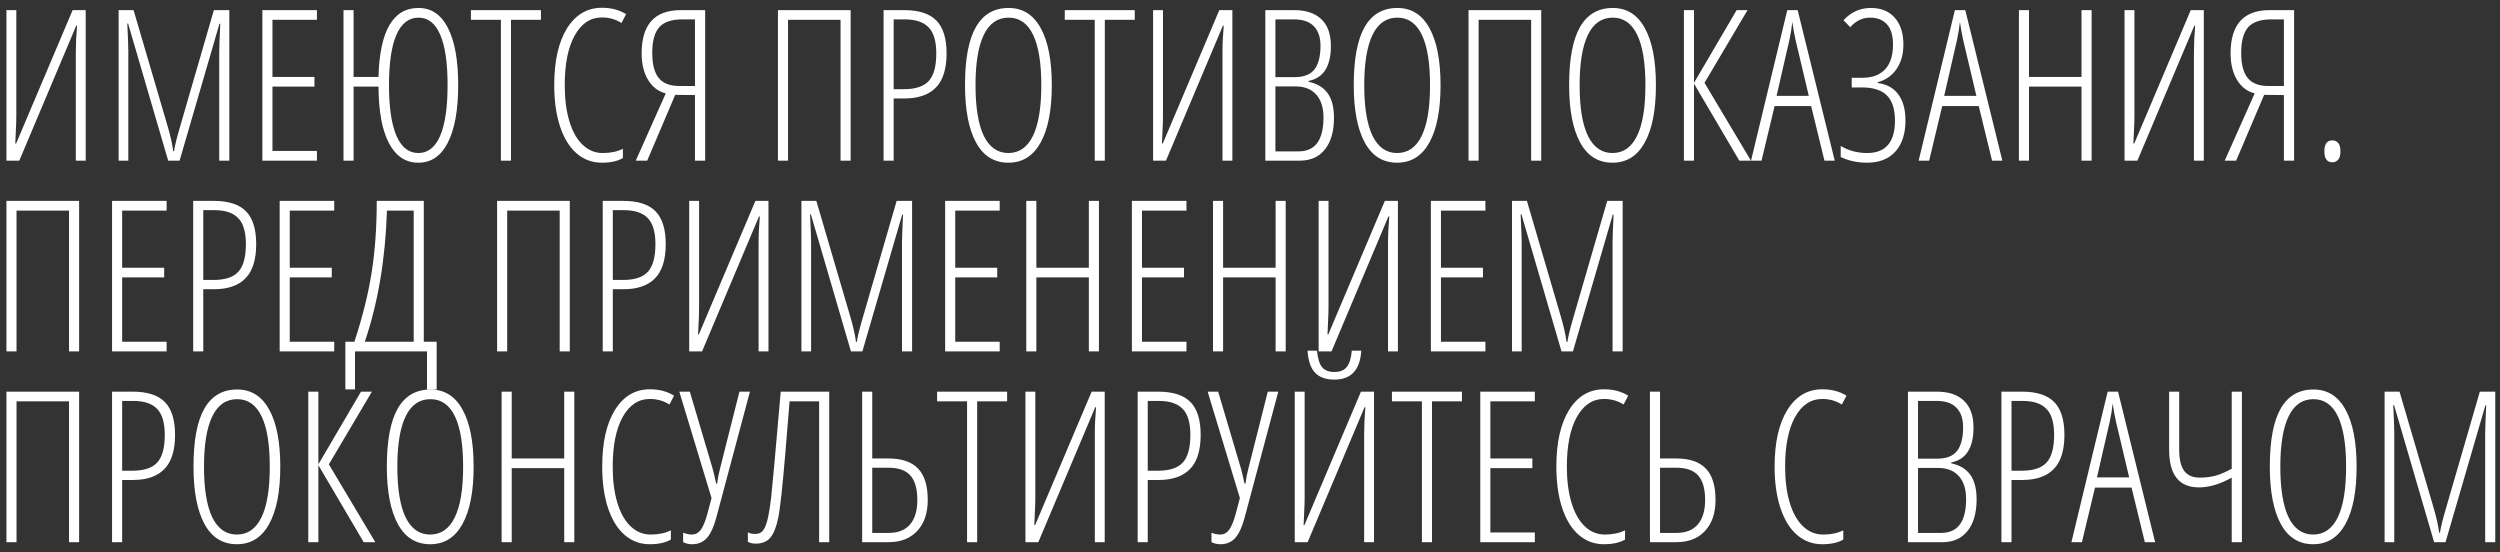 <svg width="249" height="55" viewBox="0 0 249 55" fill="none" xmlns="http://www.w3.org/2000/svg" preserveAspectRatio="none">
    <rect x="0" y="0" width="249" height="55" fill="#333333" stroke="none"/>
    <path d="M0.641 1.009H1.625V11.488C1.625 11.721 1.622 11.953 1.615 12.185C1.615 12.411 1.584 13.115 1.522 14.298H1.604L7.234 1.009H8.536V16H7.552V5.244C7.552 4.382 7.593 3.487 7.675 2.557H7.593L1.922 16H0.641V1.009ZM16.75 16L12.761 2.352H12.679C12.747 3.788 12.781 4.697 12.781 5.08V16H11.817V1.009H13.304L16.668 12.473C16.968 13.484 17.163 14.346 17.252 15.057H17.334C17.402 14.551 17.614 13.696 17.97 12.493L21.302 1.009H22.84V16H21.835V5.162C21.835 4.738 21.87 3.808 21.938 2.373H21.856L17.888 16H16.75ZM31.566 16H26.132V1.009H31.566V1.973H27.137V7.664H31.32V8.627H27.137V15.036H31.566V16ZM45.635 8.484C45.635 10.952 45.293 12.855 44.609 14.195C43.933 15.535 42.952 16.205 41.666 16.205C40.402 16.205 39.428 15.559 38.744 14.267C38.06 12.975 37.712 11.095 37.698 8.627H35.217V16H34.212V1.009H35.217V7.664H37.698C37.815 3.083 39.144 0.793 41.687 0.793C42.959 0.793 43.933 1.453 44.609 2.772C45.293 4.092 45.635 5.996 45.635 8.484ZM38.744 8.484C38.744 10.712 38.994 12.398 39.493 13.539C39.992 14.674 40.716 15.241 41.666 15.241C42.623 15.241 43.348 14.67 43.84 13.529C44.333 12.38 44.579 10.699 44.579 8.484C44.579 6.249 44.333 4.57 43.84 3.449C43.355 2.321 42.637 1.757 41.687 1.757C40.716 1.757 39.981 2.328 39.482 3.47C38.99 4.604 38.744 6.276 38.744 8.484ZM50.895 16H49.89V1.973H46.906V1.009H53.879V1.973H50.895V16ZM59.939 1.737C58.811 1.737 57.912 2.335 57.242 3.531C56.579 4.721 56.248 6.372 56.248 8.484C56.248 9.858 56.401 11.054 56.709 12.073C57.017 13.091 57.458 13.874 58.032 14.421C58.606 14.968 59.273 15.241 60.031 15.241C60.81 15.241 61.48 15.101 62.041 14.821V15.744C61.508 16.051 60.807 16.205 59.939 16.205C58.989 16.205 58.155 15.898 57.437 15.282C56.726 14.667 56.176 13.778 55.786 12.616C55.397 11.447 55.202 10.063 55.202 8.463C55.202 6.071 55.626 4.191 56.473 2.824C57.328 1.457 58.49 0.773 59.959 0.773C60.876 0.773 61.675 0.985 62.359 1.409L61.898 2.291C61.323 1.921 60.67 1.737 59.939 1.737ZM67.25 9.448L64.461 16H63.323L66.307 9.304C65.555 9.106 64.967 8.655 64.543 7.951C64.119 7.24 63.907 6.361 63.907 5.315C63.907 2.444 65.203 1.009 67.793 1.009H70.234V16H69.219V9.468L67.25 9.448ZM69.219 1.932H67.947C66.881 1.932 66.115 2.195 65.65 2.721C65.192 3.248 64.963 4.095 64.963 5.264C64.963 6.399 65.179 7.233 65.609 7.766C66.04 8.299 66.727 8.566 67.67 8.566H69.219V1.932ZM84.723 16H83.718V1.973H78.488V16H77.483V1.009H84.723V16ZM94.279 5.315C94.279 6.86 93.924 7.995 93.213 8.72C92.509 9.444 91.463 9.807 90.075 9.807H89.009V16H88.004V1.009H90.055C91.518 1.009 92.587 1.354 93.264 2.044C93.941 2.735 94.279 3.825 94.279 5.315ZM89.009 8.884H90.014C91.189 8.884 92.023 8.607 92.516 8.053C93.008 7.5 93.254 6.587 93.254 5.315C93.254 4.105 92.998 3.241 92.485 2.721C91.979 2.195 91.193 1.932 90.126 1.932H89.009V8.884ZM104.759 8.484C104.759 10.965 104.386 12.873 103.641 14.206C102.903 15.539 101.833 16.205 100.432 16.205C99.017 16.205 97.943 15.535 97.212 14.195C96.481 12.849 96.115 10.938 96.115 8.463C96.115 5.879 96.477 3.955 97.202 2.69C97.926 1.426 99.013 0.793 100.462 0.793C101.857 0.793 102.92 1.46 103.651 2.793C104.39 4.119 104.759 6.016 104.759 8.484ZM97.161 8.484C97.161 10.712 97.438 12.398 97.991 13.539C98.552 14.674 99.365 15.241 100.432 15.241C101.505 15.241 102.318 14.677 102.872 13.549C103.433 12.421 103.713 10.733 103.713 8.484C103.713 6.262 103.439 4.587 102.893 3.459C102.346 2.325 101.536 1.757 100.462 1.757C99.362 1.757 98.535 2.332 97.981 3.48C97.434 4.622 97.161 6.29 97.161 8.484ZM110.04 16H109.035V1.973H106.051V1.009H113.023V1.973H110.04V16ZM114.849 1.009H115.833V11.488C115.833 11.721 115.83 11.953 115.823 12.185C115.823 12.411 115.792 13.115 115.73 14.298H115.812L121.442 1.009H122.744V16H121.76V5.244C121.76 4.382 121.801 3.487 121.883 2.557H121.801L116.13 16H114.849V1.009ZM126.025 1.009H128.896C130.072 1.009 130.975 1.31 131.604 1.911C132.239 2.513 132.557 3.401 132.557 4.577C132.557 6.607 131.815 7.77 130.332 8.063V8.146C131.187 8.323 131.822 8.706 132.239 9.294C132.656 9.875 132.865 10.688 132.865 11.734C132.865 13.074 132.567 14.12 131.973 14.872C131.378 15.624 130.544 16 129.471 16H126.025V1.009ZM127.03 7.684H128.917C129.854 7.684 130.52 7.428 130.917 6.915C131.32 6.396 131.521 5.609 131.521 4.557C131.521 3.709 131.299 3.06 130.855 2.608C130.417 2.157 129.765 1.932 128.896 1.932H127.03V7.684ZM127.03 8.607V15.077H129.337C130.992 15.077 131.819 13.956 131.819 11.714C131.819 10.716 131.576 9.95 131.091 9.417C130.605 8.877 129.925 8.607 129.05 8.607H127.03ZM143.478 8.484C143.478 10.965 143.105 12.873 142.36 14.206C141.622 15.539 140.552 16.205 139.15 16.205C137.735 16.205 136.662 15.535 135.931 14.195C135.199 12.849 134.833 10.938 134.833 8.463C134.833 5.879 135.196 3.955 135.92 2.69C136.645 1.426 137.732 0.793 139.181 0.793C140.576 0.793 141.639 1.46 142.37 2.793C143.108 4.119 143.478 6.016 143.478 8.484ZM135.879 8.484C135.879 10.712 136.156 12.398 136.71 13.539C137.271 14.674 138.084 15.241 139.15 15.241C140.224 15.241 141.037 14.677 141.591 13.549C142.151 12.421 142.432 10.733 142.432 8.484C142.432 6.262 142.158 4.587 141.611 3.459C141.064 2.325 140.254 1.757 139.181 1.757C138.081 1.757 137.253 2.332 136.7 3.48C136.153 4.622 135.879 6.29 135.879 8.484ZM153.506 16H152.501V1.973H147.271V16H146.267V1.009H153.506V16ZM164.929 8.484C164.929 10.965 164.556 12.873 163.811 14.206C163.073 15.539 162.003 16.205 160.602 16.205C159.187 16.205 158.113 15.535 157.382 14.195C156.65 12.849 156.285 10.938 156.285 8.463C156.285 5.879 156.647 3.955 157.372 2.69C158.096 1.426 159.183 0.793 160.632 0.793C162.027 0.793 163.09 1.46 163.821 2.793C164.56 4.119 164.929 6.016 164.929 8.484ZM157.331 8.484C157.331 10.712 157.607 12.398 158.161 13.539C158.722 14.674 159.535 15.241 160.602 15.241C161.675 15.241 162.488 14.677 163.042 13.549C163.603 12.421 163.883 10.733 163.883 8.484C163.883 6.262 163.609 4.587 163.062 3.459C162.516 2.325 161.706 1.757 160.632 1.757C159.532 1.757 158.705 2.332 158.151 3.48C157.604 4.622 157.331 6.29 157.331 8.484ZM168.723 8.248L172.968 1.009H174.055L169.769 8.248L174.393 16H173.234L168.723 8.33V16H167.718V1.009H168.723V8.248ZM181.714 16L180.392 10.565H176.751L175.449 16H174.403L178.013 1.009H179.048L182.74 16H181.714ZM180.156 9.55L178.833 3.962C178.696 3.333 178.59 2.738 178.515 2.178C178.454 2.772 178.358 3.367 178.228 3.962L176.946 9.55H180.156ZM189.784 11.991C189.784 13.324 189.449 14.359 188.779 15.098C188.109 15.836 187.169 16.205 185.959 16.205C185.002 16.205 184.127 16.017 183.334 15.641V14.534C183.683 14.752 184.09 14.927 184.555 15.057C185.02 15.18 185.488 15.241 185.959 15.241C187.812 15.241 188.738 14.165 188.738 12.011C188.738 10.877 188.472 10.043 187.938 9.509C187.405 8.976 186.578 8.709 185.457 8.709H184.432V7.746H185.519C186.482 7.746 187.228 7.465 187.754 6.905C188.28 6.344 188.543 5.521 188.543 4.434C188.543 3.531 188.342 2.861 187.938 2.424C187.542 1.979 186.981 1.757 186.257 1.757C185.854 1.757 185.481 1.846 185.139 2.024C184.804 2.202 184.521 2.431 184.288 2.711L183.611 2.014C184.363 1.2 185.272 0.793 186.339 0.793C187.357 0.793 188.15 1.118 188.718 1.768C189.292 2.41 189.579 3.299 189.579 4.434C189.579 5.411 189.347 6.231 188.882 6.895C188.424 7.551 187.802 7.981 187.016 8.187V8.269C187.925 8.385 188.612 8.764 189.077 9.407C189.548 10.049 189.784 10.911 189.784 11.991ZM198.408 16L197.085 10.565H193.445L192.143 16H191.097L194.706 1.009H195.742L199.433 16H198.408ZM196.849 9.55L195.526 3.962C195.39 3.333 195.284 2.738 195.208 2.178C195.147 2.772 195.051 3.367 194.921 3.962L193.64 9.55H196.849ZM208.323 16H207.318V8.627H202.089V16H201.084V1.009H202.089V7.664H207.318V1.009H208.323V16ZM211.604 1.009H212.589V11.488C212.589 11.721 212.585 11.953 212.579 12.185C212.579 12.411 212.548 13.115 212.486 14.298H212.568L218.198 1.009H219.5V16H218.516V5.244C218.516 4.382 218.557 3.487 218.639 2.557H218.557L212.886 16H211.604V1.009ZM225.509 9.448L222.72 16H221.582L224.565 9.304C223.813 9.106 223.226 8.655 222.802 7.951C222.378 7.24 222.166 6.361 222.166 5.315C222.166 2.444 223.461 1.009 226.052 1.009H228.493V16H227.478V9.468L225.509 9.448ZM227.478 1.932H226.206C225.14 1.932 224.374 2.195 223.909 2.721C223.451 3.248 223.222 4.095 223.222 5.264C223.222 6.399 223.438 7.233 223.868 7.766C224.299 8.299 224.986 8.566 225.929 8.566H227.478V1.932ZM231.507 15.077C231.507 14.346 231.774 13.98 232.307 13.98C232.526 13.98 232.714 14.062 232.871 14.226C233.028 14.39 233.107 14.674 233.107 15.077C233.107 15.467 233.028 15.747 232.871 15.918C232.714 16.082 232.526 16.164 232.307 16.164C231.774 16.164 231.507 15.802 231.507 15.077ZM7.88 35H6.875V20.973H1.646V35H0.641V20.009H7.88V35ZM16.596 35H11.161V20.009H16.596V20.973H12.166V26.664H16.35V27.627H12.166V34.036H16.596V35ZM25.517 24.315C25.517 25.86 25.161 26.995 24.45 27.72C23.746 28.444 22.7 28.807 21.312 28.807H20.246V35H19.241V20.009H21.292C22.755 20.009 23.825 20.354 24.502 21.044C25.178 21.735 25.517 22.825 25.517 24.315ZM20.246 27.884H21.251C22.427 27.884 23.261 27.607 23.753 27.053C24.245 26.5 24.491 25.587 24.491 24.315C24.491 23.105 24.235 22.241 23.722 21.721C23.216 21.195 22.43 20.932 21.364 20.932H20.246V27.884ZM33.289 35H27.855V20.009H33.289V20.973H28.859V26.664H33.043V27.627H28.859V34.036H33.289V35ZM43.492 38.784H42.528V35H35.36V38.784H34.397V34.036H35.299C36.105 31.582 36.676 29.292 37.011 27.166C37.353 25.04 37.524 22.654 37.524 20.009H42.21V34.036H43.492V38.784ZM41.205 34.036V20.973H38.539C38.389 25.792 37.654 30.146 36.334 34.036H41.205ZM56.75 35H55.745V20.973H50.516V35H49.511V20.009H56.75V35ZM66.307 24.315C66.307 25.86 65.951 26.995 65.24 27.72C64.536 28.444 63.49 28.807 62.102 28.807H61.036V35H60.031V20.009H62.082C63.545 20.009 64.615 20.354 65.291 21.044C65.968 21.735 66.307 22.825 66.307 24.315ZM61.036 27.884H62.041C63.217 27.884 64.051 27.607 64.543 27.053C65.035 26.5 65.281 25.587 65.281 24.315C65.281 23.105 65.025 22.241 64.512 21.721C64.006 21.195 63.22 20.932 62.154 20.932H61.036V27.884ZM68.644 20.009H69.629V30.488C69.629 30.721 69.626 30.953 69.619 31.186C69.619 31.411 69.588 32.115 69.526 33.298H69.608L75.238 20.009H76.54V35H75.556V24.244C75.556 23.382 75.597 22.487 75.679 21.557H75.597L69.926 35H68.644V20.009ZM84.753 35L80.765 21.352H80.683C80.751 22.788 80.785 23.697 80.785 24.08V35H79.821V20.009H81.308L84.671 31.473C84.972 32.484 85.167 33.346 85.256 34.057H85.338C85.406 33.551 85.618 32.696 85.974 31.493L89.306 20.009H90.844V35H89.839V24.162C89.839 23.738 89.874 22.808 89.942 21.373H89.86L85.892 35H84.753ZM99.57 35H94.136V20.009H99.57V20.973H95.141V26.664H99.324V27.627H95.141V34.036H99.57V35ZM109.455 35H108.45V27.627H103.221V35H102.216V20.009H103.221V26.664H108.45V20.009H109.455V35ZM118.171 35H112.736V20.009H118.171V20.973H113.741V26.664H117.925V27.627H113.741V34.036H118.171V35ZM128.056 35H127.051V27.627H121.821V35H120.816V20.009H121.821V26.664H127.051V20.009H128.056V35ZM131.337 20.009H132.321V30.488C132.321 30.721 132.318 30.953 132.311 31.186C132.311 31.411 132.28 32.115 132.219 33.298H132.301L137.93 20.009H139.232V35H138.248V24.244C138.248 23.382 138.289 22.487 138.371 21.557H138.289L132.619 35H131.337V20.009ZM147.948 35H142.514V20.009H147.948V20.973H143.519V26.664H147.702V27.627H143.519V34.036H147.948V35ZM155.526 35L151.537 21.352H151.455C151.523 22.788 151.558 23.697 151.558 24.08V35H150.594V20.009H152.081L155.444 31.473C155.745 32.484 155.939 33.346 156.028 34.057H156.11C156.179 33.551 156.391 32.696 156.746 31.493L160.079 20.009H161.617V35H160.612V24.162C160.612 23.738 160.646 22.808 160.714 21.373H160.632L156.664 35H155.526ZM7.88 54H6.875V39.973H1.646V54H0.641V39.009H7.88V54ZM17.436 43.315C17.436 44.86 17.081 45.995 16.37 46.72C15.666 47.444 14.62 47.807 13.232 47.807H12.166V54H11.161V39.009H13.212C14.675 39.009 15.745 39.354 16.421 40.044C17.098 40.735 17.436 41.825 17.436 43.315ZM12.166 46.884H13.171C14.347 46.884 15.181 46.607 15.673 46.053C16.165 45.499 16.411 44.587 16.411 43.315C16.411 42.105 16.155 41.241 15.642 40.721C15.136 40.195 14.35 39.932 13.284 39.932H12.166V46.884ZM27.916 46.484C27.916 48.965 27.544 50.873 26.798 52.206C26.06 53.539 24.99 54.205 23.589 54.205C22.174 54.205 21.101 53.535 20.369 52.195C19.638 50.849 19.272 48.938 19.272 46.463C19.272 43.879 19.634 41.955 20.359 40.69C21.084 39.426 22.17 38.794 23.62 38.794C25.014 38.794 26.077 39.46 26.809 40.793C27.547 42.119 27.916 44.016 27.916 46.484ZM20.318 46.484C20.318 48.712 20.595 50.398 21.148 51.539C21.709 52.674 22.523 53.241 23.589 53.241C24.662 53.241 25.476 52.677 26.029 51.549C26.59 50.421 26.87 48.733 26.87 46.484C26.87 44.262 26.597 42.587 26.05 41.459C25.503 40.325 24.693 39.757 23.62 39.757C22.519 39.757 21.692 40.331 21.138 41.48C20.591 42.622 20.318 44.29 20.318 46.484ZM31.71 46.248L35.955 39.009H37.042L32.756 46.248L37.38 54H36.222L31.71 46.33V54H30.705V39.009H31.71V46.248ZM47.173 46.484C47.173 48.965 46.8 50.873 46.055 52.206C45.317 53.539 44.247 54.205 42.846 54.205C41.431 54.205 40.357 53.535 39.626 52.195C38.895 50.849 38.529 48.938 38.529 46.463C38.529 43.879 38.891 41.955 39.616 40.69C40.34 39.426 41.427 38.794 42.877 38.794C44.271 38.794 45.334 39.46 46.065 40.793C46.804 42.119 47.173 44.016 47.173 46.484ZM39.575 46.484C39.575 48.712 39.852 50.398 40.405 51.539C40.966 52.674 41.779 53.241 42.846 53.241C43.919 53.241 44.732 52.677 45.286 51.549C45.847 50.421 46.127 48.733 46.127 46.484C46.127 44.262 45.853 42.587 45.307 41.459C44.76 40.325 43.95 39.757 42.877 39.757C41.776 39.757 40.949 40.331 40.395 41.48C39.848 42.622 39.575 44.29 39.575 46.484ZM57.201 54H56.196V46.627H50.967V54H49.962V39.009H50.967V45.664H56.196V39.009H57.201V54ZM64.717 39.737C63.589 39.737 62.69 40.335 62.02 41.531C61.357 42.721 61.026 44.372 61.026 46.484C61.026 47.858 61.18 49.054 61.487 50.073C61.795 51.091 62.236 51.874 62.81 52.421C63.384 52.968 64.051 53.241 64.81 53.241C65.589 53.241 66.259 53.101 66.819 52.821V53.744C66.286 54.051 65.585 54.205 64.717 54.205C63.767 54.205 62.933 53.898 62.215 53.282C61.504 52.667 60.954 51.778 60.565 50.616C60.175 49.447 59.98 48.063 59.98 46.463C59.98 44.071 60.404 42.191 61.252 40.824C62.106 39.456 63.268 38.773 64.738 38.773C65.654 38.773 66.454 38.985 67.137 39.409L66.676 40.291C66.102 39.921 65.449 39.737 64.717 39.737ZM70.87 49.611L67.66 39.009H68.706L70.982 46.689C71.058 46.956 71.174 47.448 71.331 48.166H71.423C71.505 47.584 71.601 47.092 71.71 46.689L73.648 39.009H74.694L71.352 51.519C71.099 52.469 70.784 53.156 70.408 53.58C70.032 53.997 69.543 54.205 68.942 54.205C68.614 54.205 68.313 54.137 68.04 54V53.057C68.34 53.18 68.634 53.241 68.921 53.241C69.263 53.241 69.55 53.091 69.783 52.79C70.015 52.482 70.231 51.977 70.429 51.273L70.87 49.611ZM82.59 54H81.585V39.973H78.642L78.242 44.853C77.948 48.408 77.706 50.647 77.514 51.57C77.323 52.493 77.06 53.152 76.725 53.549C76.397 53.945 75.908 54.144 75.258 54.144C74.944 54.144 74.688 54.082 74.489 53.959V53.016C74.647 53.125 74.882 53.18 75.197 53.18C75.422 53.18 75.61 53.135 75.761 53.046C75.918 52.958 76.058 52.787 76.181 52.534C76.311 52.274 76.424 51.905 76.519 51.426C76.622 50.948 76.718 50.319 76.807 49.54C76.902 48.76 77.22 45.25 77.76 39.009H82.59V54ZM92.403 49.796C92.403 51.108 92.054 52.137 91.357 52.882C90.666 53.627 89.713 54 88.496 54H85.871V39.009H86.876V45.664H88.476C89.815 45.664 90.803 45.998 91.439 46.669C92.082 47.331 92.403 48.374 92.403 49.796ZM86.876 53.077H88.537C89.453 53.077 90.154 52.797 90.639 52.236C91.124 51.669 91.367 50.855 91.367 49.796C91.367 48.695 91.138 47.885 90.68 47.366C90.222 46.846 89.501 46.586 88.517 46.586H86.876V53.077ZM97.325 54H96.32V39.973H93.336V39.009H100.309V39.973H97.325V54ZM102.134 39.009H103.118V49.488C103.118 49.721 103.115 49.953 103.108 50.185C103.108 50.411 103.077 51.115 103.016 52.298H103.098L108.727 39.009H110.029V54H109.045V43.244C109.045 42.382 109.086 41.487 109.168 40.557H109.086L103.416 54H102.134V39.009ZM119.586 43.315C119.586 44.86 119.23 45.995 118.52 46.72C117.815 47.444 116.77 47.807 115.382 47.807H114.315V54H113.311V39.009H115.361C116.824 39.009 117.894 39.354 118.571 40.044C119.248 40.735 119.586 41.825 119.586 43.315ZM114.315 46.884H115.32C116.496 46.884 117.33 46.607 117.822 46.053C118.314 45.499 118.561 44.587 118.561 43.315C118.561 42.105 118.304 41.241 117.792 40.721C117.286 40.195 116.5 39.932 115.433 39.932H114.315V46.884ZM123.493 49.611L120.283 39.009H121.329L123.605 46.689C123.681 46.956 123.797 47.448 123.954 48.166H124.046C124.128 47.584 124.224 47.092 124.333 46.689L126.271 39.009H127.317L123.975 51.519C123.722 52.469 123.407 53.156 123.031 53.58C122.655 53.997 122.167 54.205 121.565 54.205C121.237 54.205 120.936 54.137 120.663 54V53.057C120.963 53.18 121.257 53.241 121.544 53.241C121.886 53.241 122.173 53.091 122.406 52.79C122.638 52.482 122.854 51.977 123.052 51.273L123.493 49.611ZM128.958 39.009H129.942V49.488C129.942 49.721 129.939 49.953 129.932 50.185C129.932 50.411 129.901 51.115 129.84 52.298H129.922L135.551 39.009H136.854V54H135.869V43.244C135.869 42.382 135.91 41.487 135.992 40.557H135.91L130.24 54H128.958V39.009ZM132.896 37.809C132.062 37.809 131.426 37.584 130.988 37.132C130.551 36.674 130.298 35.94 130.229 34.928H131.173C131.248 35.7 131.416 36.247 131.675 36.568C131.942 36.89 132.349 37.05 132.896 37.05C133.47 37.05 133.887 36.879 134.146 36.538C134.413 36.196 134.577 35.659 134.639 34.928H135.582C135.466 36.849 134.57 37.809 132.896 37.809ZM142.626 54H141.622V39.973H138.638V39.009H145.61V39.973H142.626V54ZM152.87 54H147.436V39.009H152.87V39.973H148.44V45.664H152.624V46.627H148.44V53.036H152.87V54ZM159.75 39.737C158.623 39.737 157.724 40.335 157.054 41.531C156.391 42.721 156.059 44.372 156.059 46.484C156.059 47.858 156.213 49.054 156.521 50.073C156.828 51.091 157.269 51.874 157.843 52.421C158.417 52.968 159.084 53.241 159.843 53.241C160.622 53.241 161.292 53.101 161.853 52.821V53.744C161.319 54.051 160.619 54.205 159.75 54.205C158.8 54.205 157.966 53.898 157.249 53.282C156.538 52.667 155.987 51.778 155.598 50.616C155.208 49.447 155.013 48.063 155.013 46.463C155.013 44.071 155.437 42.191 156.285 40.824C157.139 39.456 158.301 38.773 159.771 38.773C160.687 38.773 161.487 38.985 162.17 39.409L161.709 40.291C161.135 39.921 160.482 39.737 159.75 39.737ZM170.866 49.796C170.866 51.108 170.517 52.137 169.82 52.882C169.129 53.627 168.176 54 166.959 54H164.334V39.009H165.339V45.664H166.938C168.278 45.664 169.266 45.998 169.902 46.669C170.544 47.331 170.866 48.374 170.866 49.796ZM165.339 53.077H167C167.916 53.077 168.617 52.797 169.102 52.236C169.587 51.669 169.83 50.855 169.83 49.796C169.83 48.695 169.601 47.885 169.143 47.366C168.685 46.846 167.964 46.586 166.979 46.586H165.339V53.077ZM181.489 39.737C180.361 39.737 179.462 40.335 178.792 41.531C178.129 42.721 177.797 44.372 177.797 46.484C177.797 47.858 177.951 49.054 178.259 50.073C178.566 51.091 179.007 51.874 179.582 52.421C180.156 52.968 180.822 53.241 181.581 53.241C182.36 53.241 183.03 53.101 183.591 52.821V53.744C183.058 54.051 182.357 54.205 181.489 54.205C180.539 54.205 179.705 53.898 178.987 53.282C178.276 52.667 177.726 51.778 177.336 50.616C176.946 49.447 176.751 48.063 176.751 46.463C176.751 44.071 177.175 42.191 178.023 40.824C178.877 39.456 180.04 38.773 181.509 38.773C182.425 38.773 183.225 38.985 183.909 39.409L183.447 40.291C182.873 39.921 182.22 39.737 181.489 39.737ZM190.03 39.009H192.901C194.077 39.009 194.979 39.31 195.608 39.911C196.244 40.513 196.562 41.401 196.562 42.577C196.562 44.607 195.82 45.77 194.337 46.063V46.145C195.191 46.323 195.827 46.706 196.244 47.294C196.661 47.875 196.87 48.688 196.87 49.734C196.87 51.074 196.572 52.12 195.978 52.872C195.383 53.624 194.549 54 193.476 54H190.03V39.009ZM191.035 45.684H192.922C193.858 45.684 194.525 45.428 194.921 44.915C195.325 44.395 195.526 43.609 195.526 42.557C195.526 41.709 195.304 41.06 194.86 40.608C194.422 40.157 193.77 39.932 192.901 39.932H191.035V45.684ZM191.035 46.607V53.077H193.342C194.997 53.077 195.824 51.956 195.824 49.714C195.824 48.716 195.581 47.95 195.096 47.417C194.61 46.877 193.93 46.607 193.055 46.607H191.035ZM205.616 43.315C205.616 44.86 205.261 45.995 204.55 46.72C203.846 47.444 202.8 47.807 201.412 47.807H200.346V54H199.341V39.009H201.392C202.854 39.009 203.924 39.354 204.601 40.044C205.278 40.735 205.616 41.825 205.616 43.315ZM200.346 46.884H201.351C202.526 46.884 203.36 46.607 203.853 46.053C204.345 45.499 204.591 44.587 204.591 43.315C204.591 42.105 204.334 41.241 203.822 40.721C203.316 40.195 202.53 39.932 201.463 39.932H200.346V46.884ZM213.625 54L212.302 48.565H208.662L207.359 54H206.313L209.923 39.009H210.958L214.65 54H213.625ZM212.066 47.55L210.743 41.962C210.606 41.333 210.5 40.738 210.425 40.178C210.364 40.773 210.268 41.367 210.138 41.962L208.856 47.55H212.066ZM223.294 54H222.279V47.571C221.13 48.22 220.04 48.545 219.008 48.545C217.032 48.545 216.044 47.291 216.044 44.782V39.009H217.049V44.823C217.049 45.746 217.213 46.436 217.542 46.894C217.876 47.345 218.393 47.571 219.09 47.571C219.616 47.571 220.108 47.516 220.566 47.407C221.031 47.291 221.602 47.051 222.279 46.689V39.009H223.294V54ZM234.717 46.484C234.717 48.965 234.344 50.873 233.599 52.206C232.861 53.539 231.791 54.205 230.39 54.205C228.975 54.205 227.901 53.535 227.17 52.195C226.438 50.849 226.073 48.938 226.073 46.463C226.073 43.879 226.435 41.955 227.16 40.69C227.884 39.426 228.971 38.794 230.42 38.794C231.815 38.794 232.878 39.46 233.609 40.793C234.348 42.119 234.717 44.016 234.717 46.484ZM227.119 46.484C227.119 48.712 227.396 50.398 227.949 51.539C228.51 52.674 229.323 53.241 230.39 53.241C231.463 53.241 232.276 52.677 232.83 51.549C233.391 50.421 233.671 48.733 233.671 46.484C233.671 44.262 233.397 42.587 232.851 41.459C232.304 40.325 231.494 39.757 230.42 39.757C229.32 39.757 228.493 40.331 227.939 41.48C227.392 42.622 227.119 44.29 227.119 46.484ZM242.438 54L238.449 40.352H238.367C238.436 41.788 238.47 42.697 238.47 43.08V54H237.506V39.009H238.993L242.356 50.473C242.657 51.484 242.852 52.346 242.94 53.057H243.022C243.091 52.551 243.303 51.696 243.658 50.493L246.991 39.009H248.529V54H247.524V43.162C247.524 42.738 247.558 41.808 247.626 40.373H247.544L243.576 54H242.438Z" fill="white"/>
</svg>
